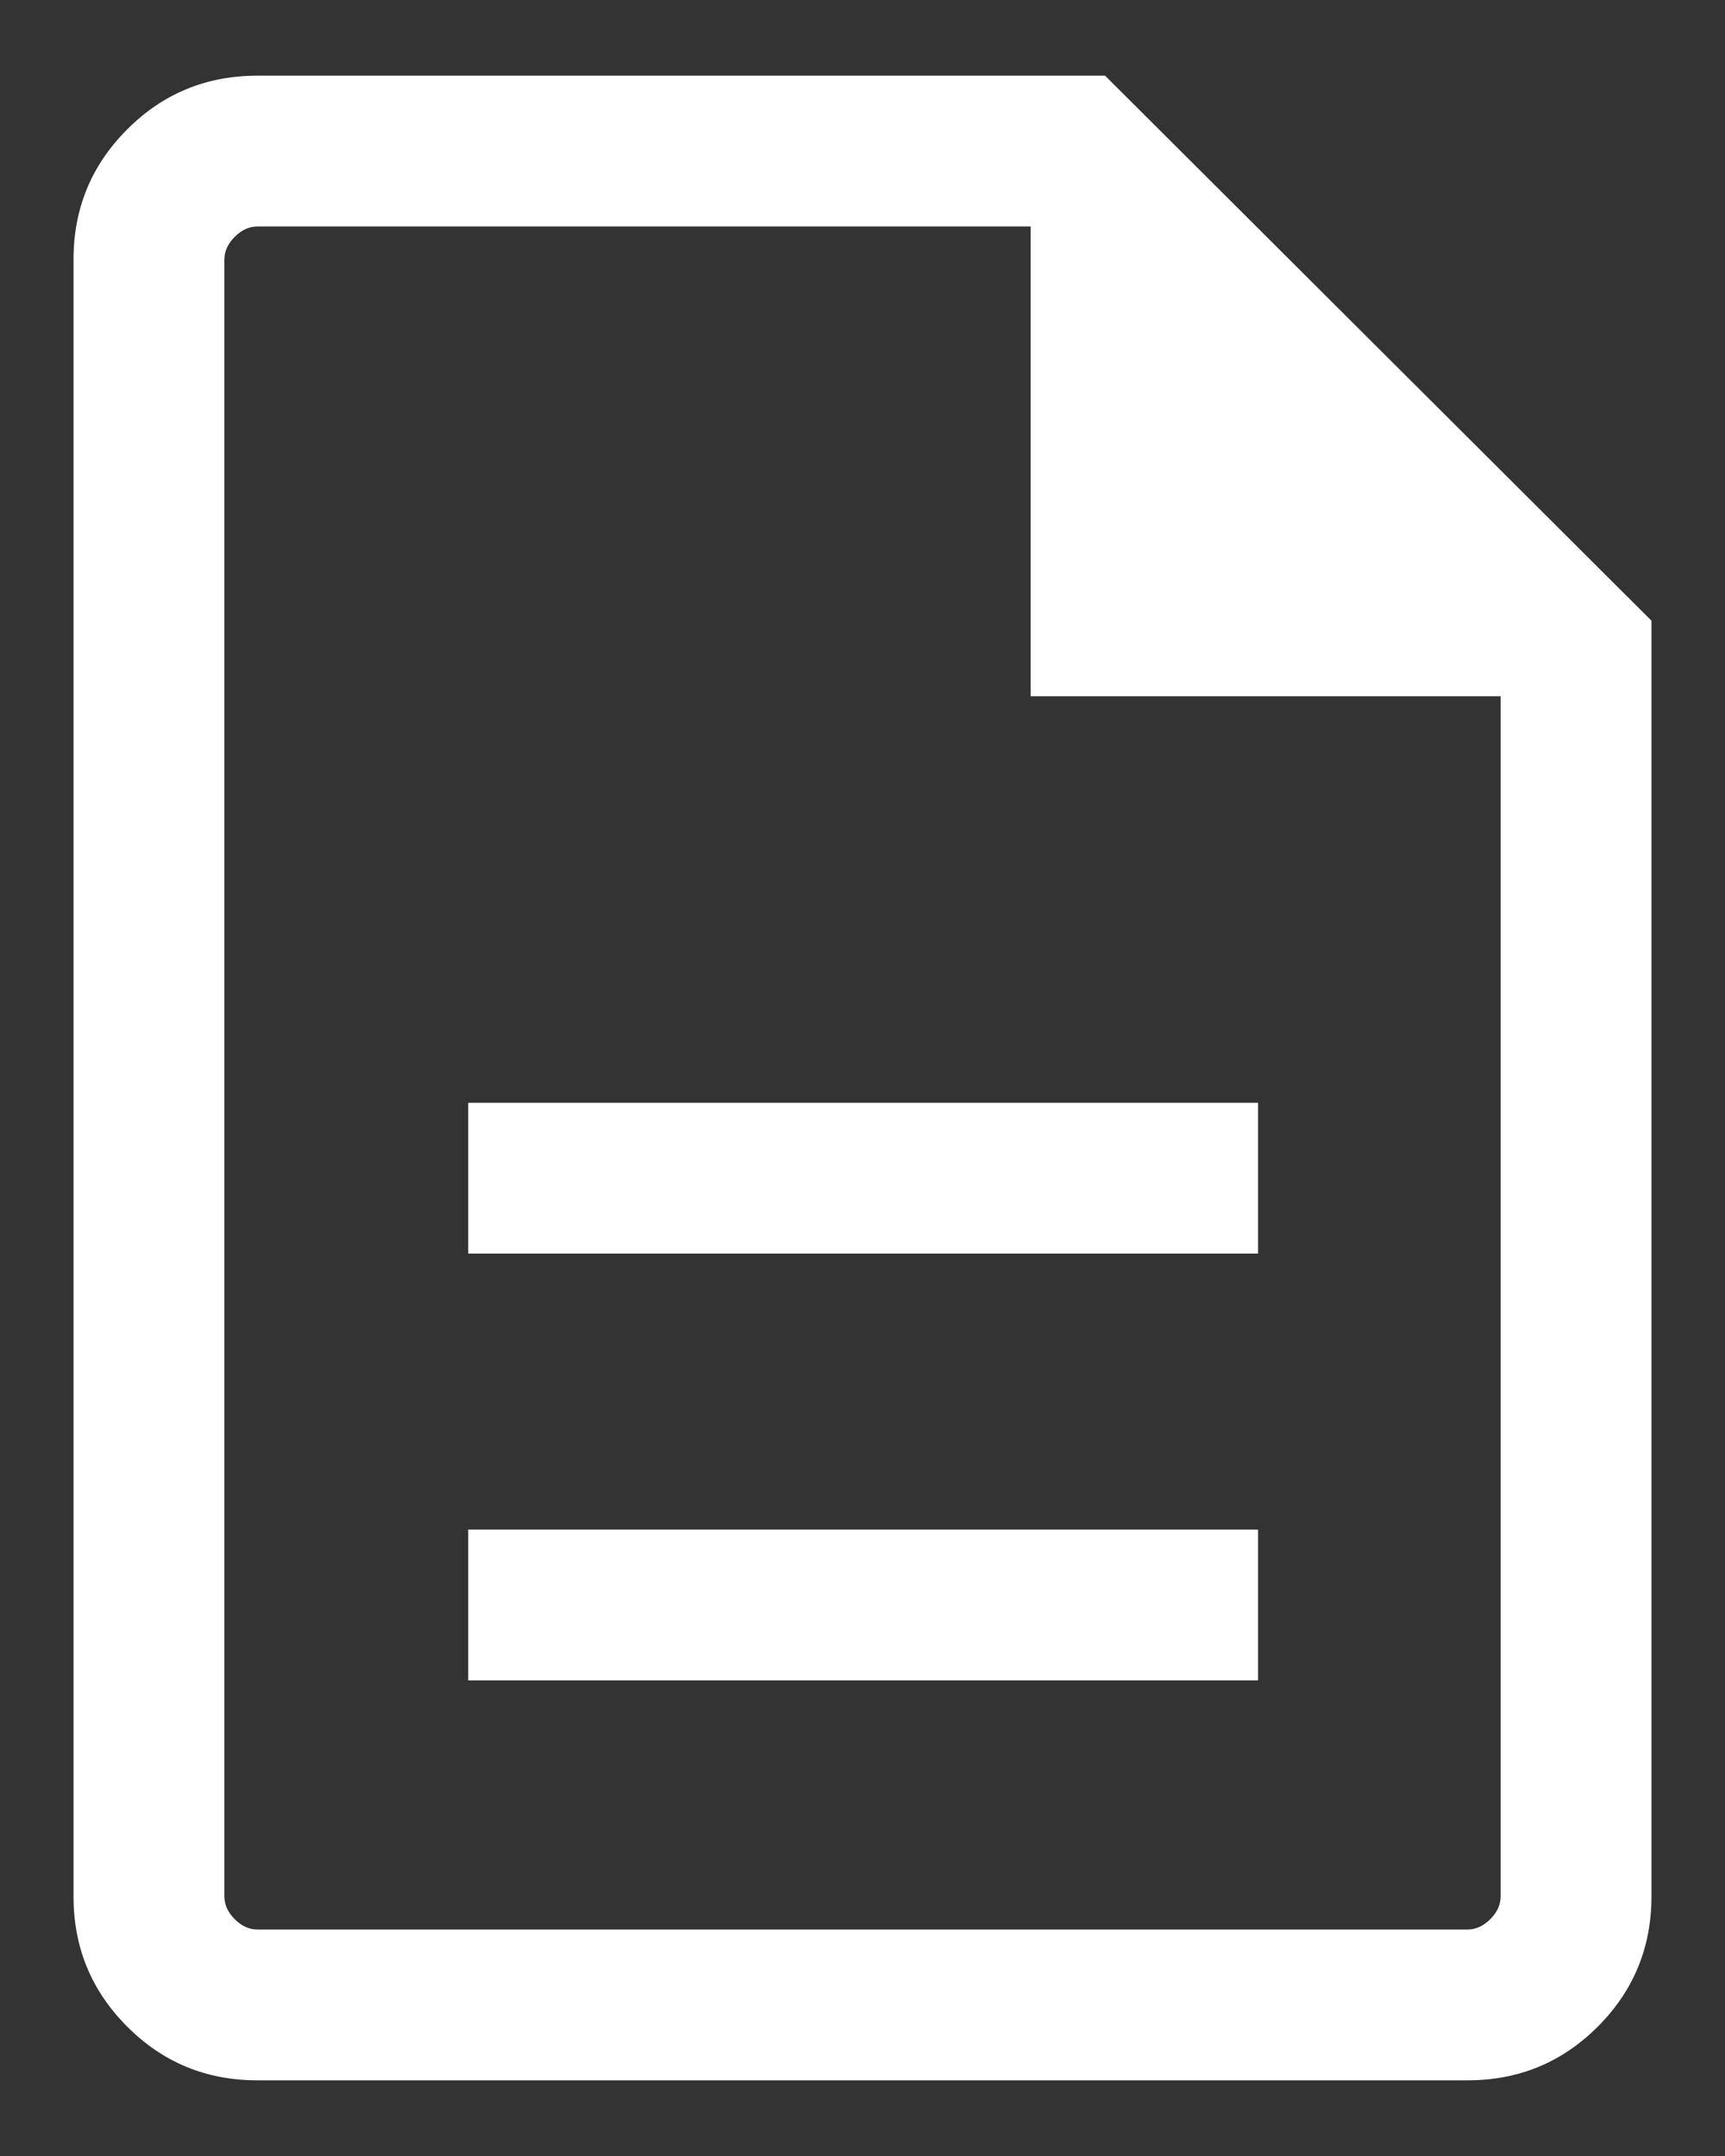 <?xml version="1.0" encoding="UTF-8"?> <svg xmlns="http://www.w3.org/2000/svg" width="16" height="20" viewBox="0 0 16 20" fill="none"><rect x="0" y="0" width="16" height="20" fill="#333333" stroke="none"/><path d="M4.343 15.588H11.669V14.189H4.343V15.588ZM4.343 11.629H11.669V10.23H4.343V11.629ZM2.386 19.298C1.914 19.298 1.511 19.132 1.18 18.8C0.848 18.468 0.682 18.066 0.682 17.593V2.406C0.682 1.934 0.848 1.532 1.18 1.2C1.511 0.868 1.914 0.702 2.388 0.702H10.25L15.318 5.758V17.591C15.318 18.065 15.152 18.468 14.82 18.8C14.488 19.132 14.086 19.298 13.613 19.298H2.386ZM9.56 6.459V2.101H2.388C2.311 2.101 2.241 2.133 2.177 2.197C2.113 2.261 2.081 2.332 2.081 2.409V17.591C2.081 17.668 2.113 17.739 2.177 17.803C2.241 17.867 2.311 17.899 2.388 17.899H13.611C13.688 17.899 13.759 17.867 13.823 17.803C13.887 17.739 13.919 17.668 13.919 17.591V6.459H9.56Z" fill="white"></path></svg> 
